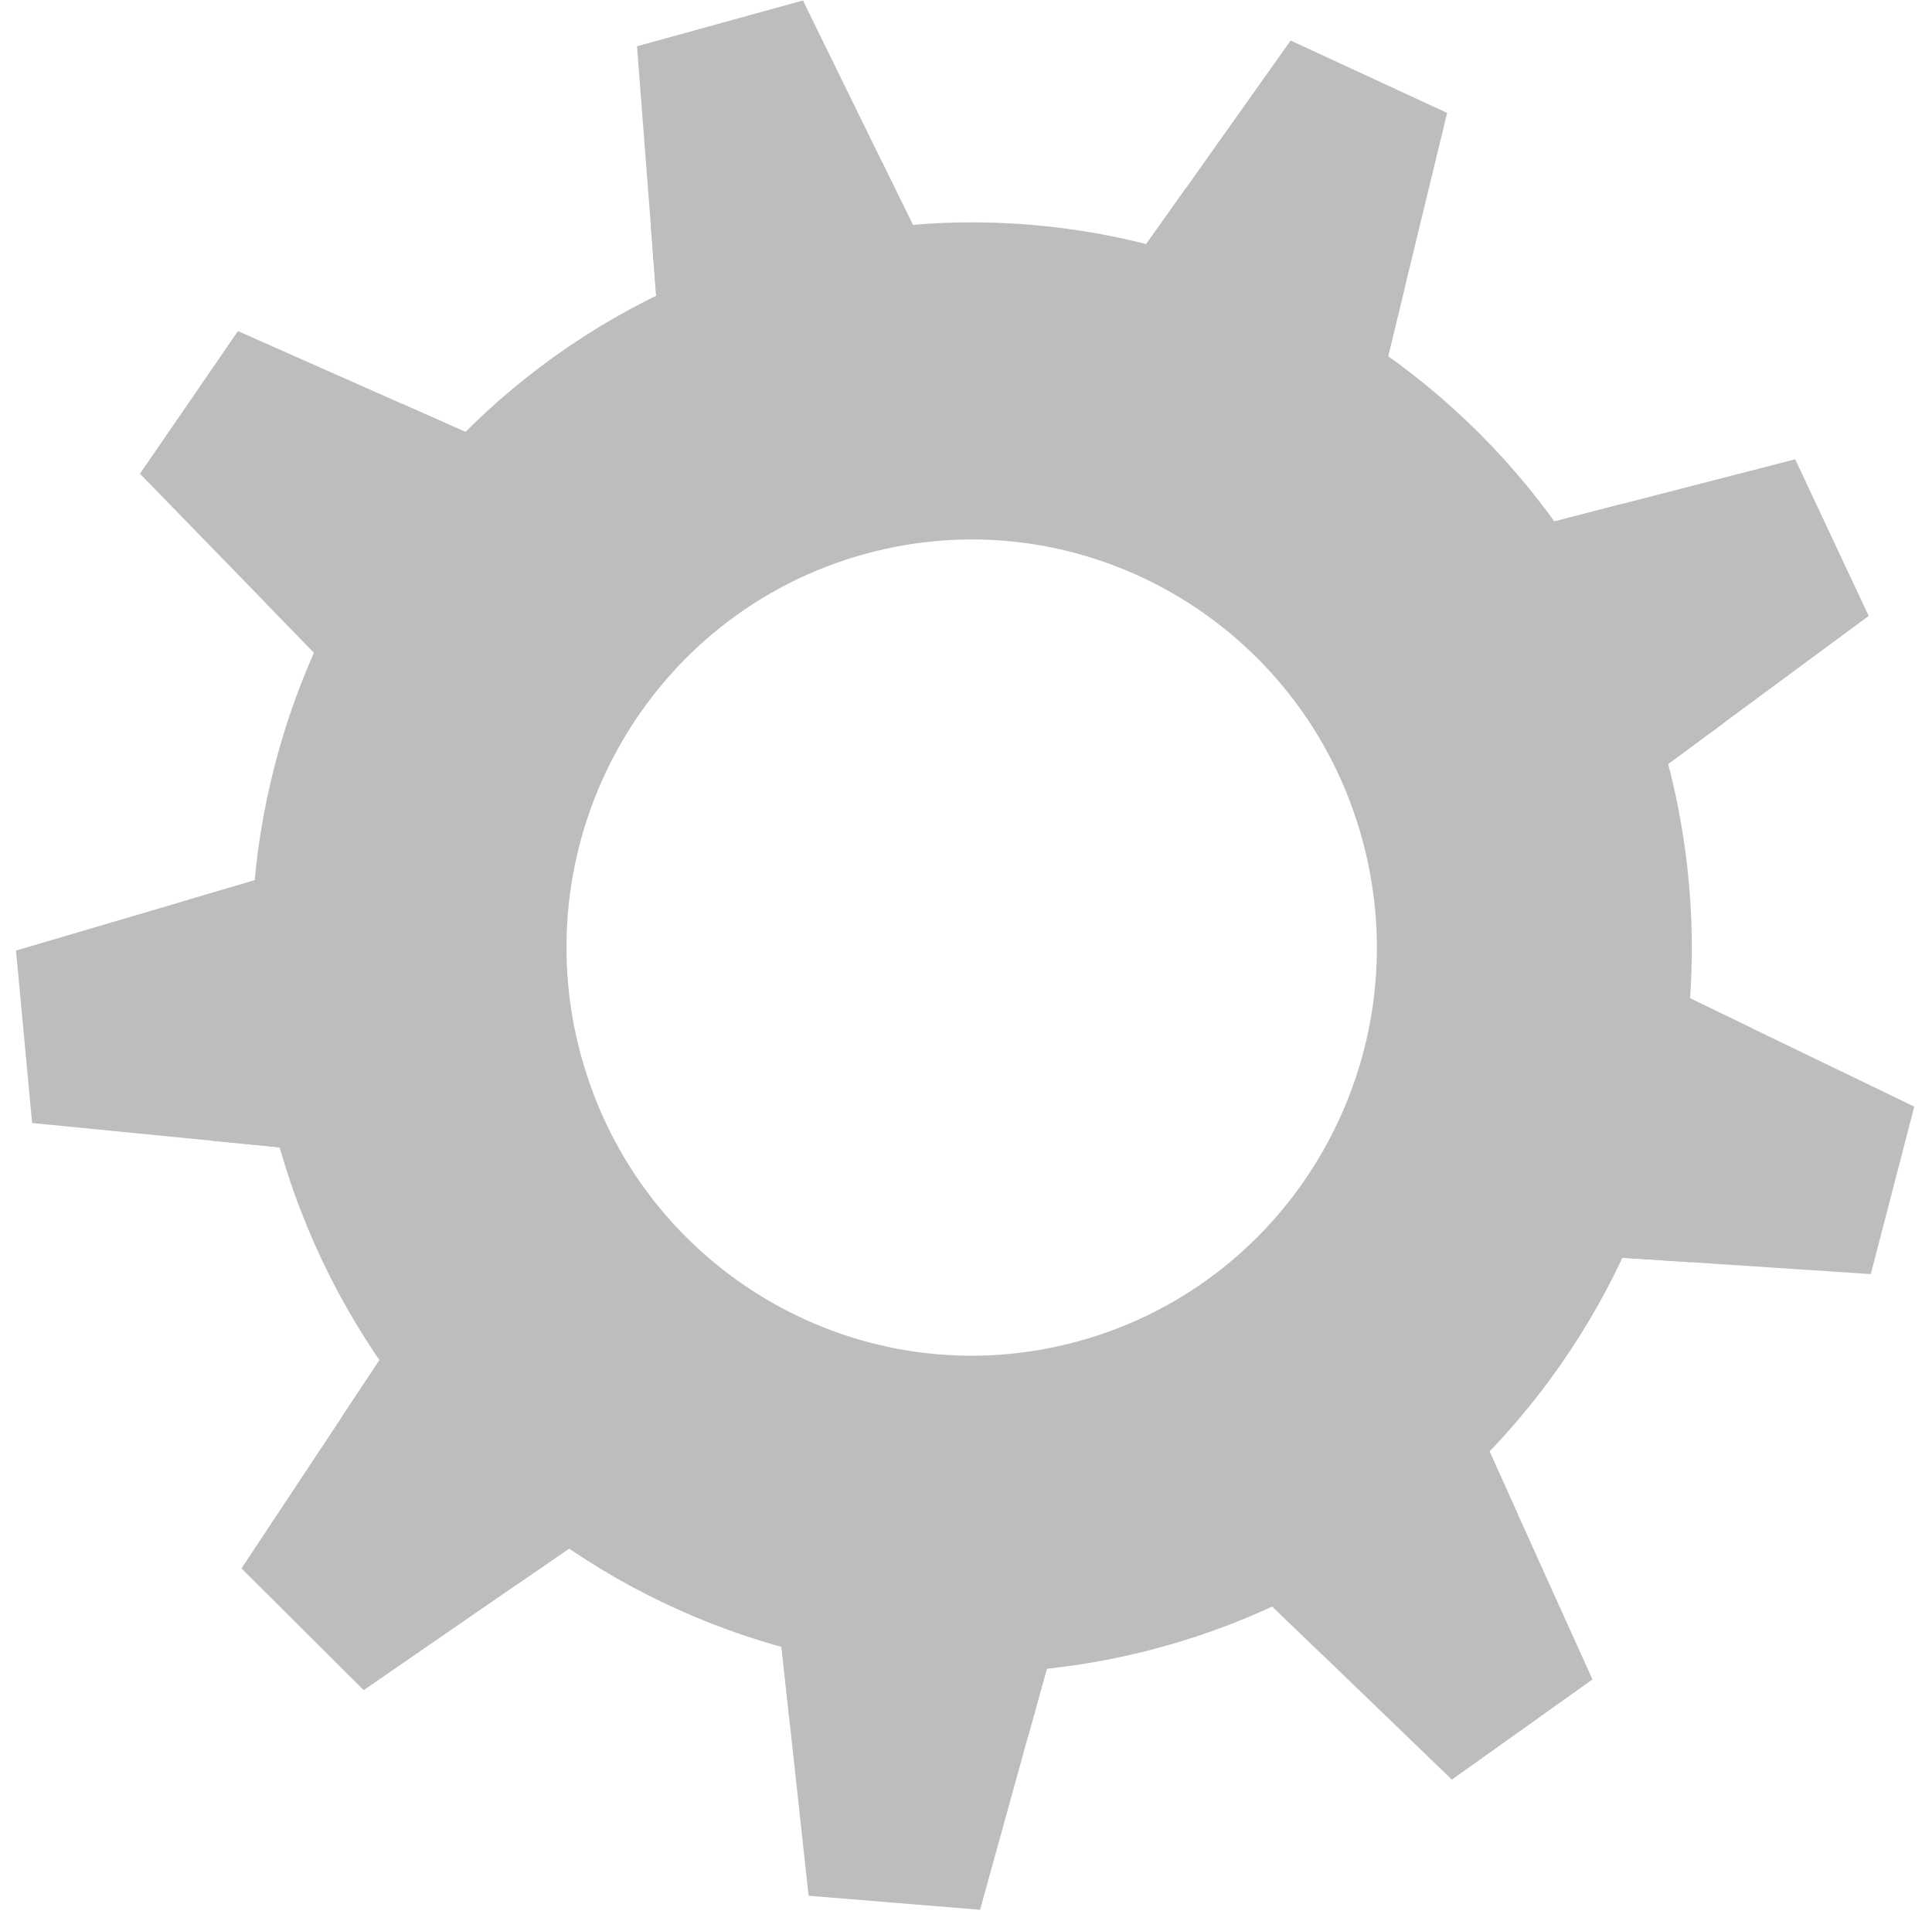 <svg width="107" height="106" viewBox="0 0 107 106" fill="none" xmlns="http://www.w3.org/2000/svg">
<g id="Group">
<g id="Group_2">
<g id="Group_3">
<path id="Vector" d="M16.722 47.991L18.185 63.816L11.695 63.179L1.779 62.204L0.886 52.651L10.447 49.834L16.722 47.991Z" fill="#BDBDBD"/>
<path id="Vector_2" d="M18.185 63.817L11.695 63.179C10.573 58.711 10.178 54.221 10.447 49.834L16.722 47.991L18.185 63.817Z" fill="#BDBDBD"/>
</g>
<g id="Group_4">
<path id="Vector_3" d="M33.758 84.234L28.358 87.95L20.143 93.616L13.374 86.873L18.897 78.537L22.529 73.058L33.758 84.234Z" fill="#BDBDBD"/>
<path id="Vector_4" d="M22.527 73.058L33.757 84.234L28.357 87.95C24.772 85.336 21.568 82.18 18.895 78.537L22.527 73.058Z" fill="#BDBDBD"/>
</g>
<g id="Group_5">
<path id="Vector_5" d="M28.27 25.036L19.293 38.107L14.719 33.405L7.752 26.239L13.178 18.339L22.286 22.375L28.27 25.036Z" fill="#BDBDBD"/>
<path id="Vector_6" d="M19.292 38.106L14.718 33.404C16.657 29.375 19.221 25.65 22.287 22.374L28.27 25.035L19.292 38.106Z" fill="#BDBDBD"/>
</g>
<g id="Group_6">
<path id="Vector_7" d="M58.708 89.79L56.95 96.13L54.279 105.782L44.783 105.005L43.696 95.041L42.985 88.495L58.708 89.79Z" fill="#BDBDBD"/>
<path id="Vector_8" d="M42.985 88.495L58.708 89.79L56.95 96.131C52.433 96.465 47.963 96.075 43.697 95.041L42.985 88.495Z" fill="#BDBDBD"/>
</g>
<g id="Group_7">
<path id="Vector_9" d="M51.764 14.922L36.55 19.123L36.05 12.561L35.279 2.563L44.469 0.026L48.867 9.008L51.764 14.922Z" fill="#BDBDBD"/>
<path id="Vector_10" d="M51.764 14.918L36.549 19.12L36.049 12.556C38.052 11.647 40.15 10.892 42.33 10.289C44.511 9.687 46.699 9.26 48.866 9.003L51.764 14.918Z" fill="#BDBDBD"/>
</g>
<g id="Group_8">
<path id="Vector_11" d="M88.196 93.023L80.41 98.572L73.224 91.643L68.501 87.092L81.369 77.901L84.072 83.898L88.196 93.023Z" fill="#BDBDBD"/>
<path id="Vector_12" d="M81.369 77.901L84.073 83.898C80.93 86.99 77.283 89.622 73.224 91.643L68.501 87.092L81.369 77.901Z" fill="#BDBDBD"/>
</g>
<g id="Group_9">
<path id="Vector_13" d="M80.147 6.253L77.784 15.995L76.232 22.389L61.89 15.757L65.701 10.393L71.479 2.245L80.147 6.253Z" fill="#BDBDBD"/>
<path id="Vector_14" d="M76.232 22.391L61.89 15.759L65.701 10.394C69.998 11.636 74.077 13.526 77.785 15.996L76.232 22.391Z" fill="#BDBDBD"/>
</g>
<g id="Group_10">
<path id="Vector_15" d="M106.018 61.294L103.61 70.571L93.674 69.916L87.16 69.491L91.146 54.112L97.044 56.961L106.018 61.294Z" fill="#BDBDBD"/>
<path id="Vector_16" d="M91.146 54.112L97.044 56.961C96.59 61.467 95.434 65.827 93.673 69.916L87.16 69.49L91.146 54.112Z" fill="#BDBDBD"/>
</g>
<g id="Group_11">
<path id="Vector_17" d="M103.494 34.116L95.459 40.048L90.2 43.929L83.443 29.566L89.774 27.927L99.424 25.44L103.494 34.116Z" fill="#BDBDBD"/>
<path id="Vector_18" d="M90.2 43.93L83.443 29.567L89.774 27.929C92.228 31.564 94.162 35.63 95.459 40.049L90.2 43.93Z" fill="#BDBDBD"/>
</g>
</g>
<path id="Vector_19" d="M43.276 13.754C22.036 19.619 9.539 41.714 15.363 63.105C21.187 84.495 43.128 97.081 64.368 91.215C85.596 85.353 98.093 63.257 92.269 41.867C86.444 20.478 64.504 7.892 43.276 13.754ZM59.756 74.282C47.793 77.585 35.455 70.496 32.177 58.463C28.9 46.428 35.924 33.993 47.886 30.689C59.836 27.389 72.175 34.478 75.452 46.513C78.729 58.546 71.706 70.982 59.756 74.282Z" fill="#BDBDBD"/>
</g>
</svg>
